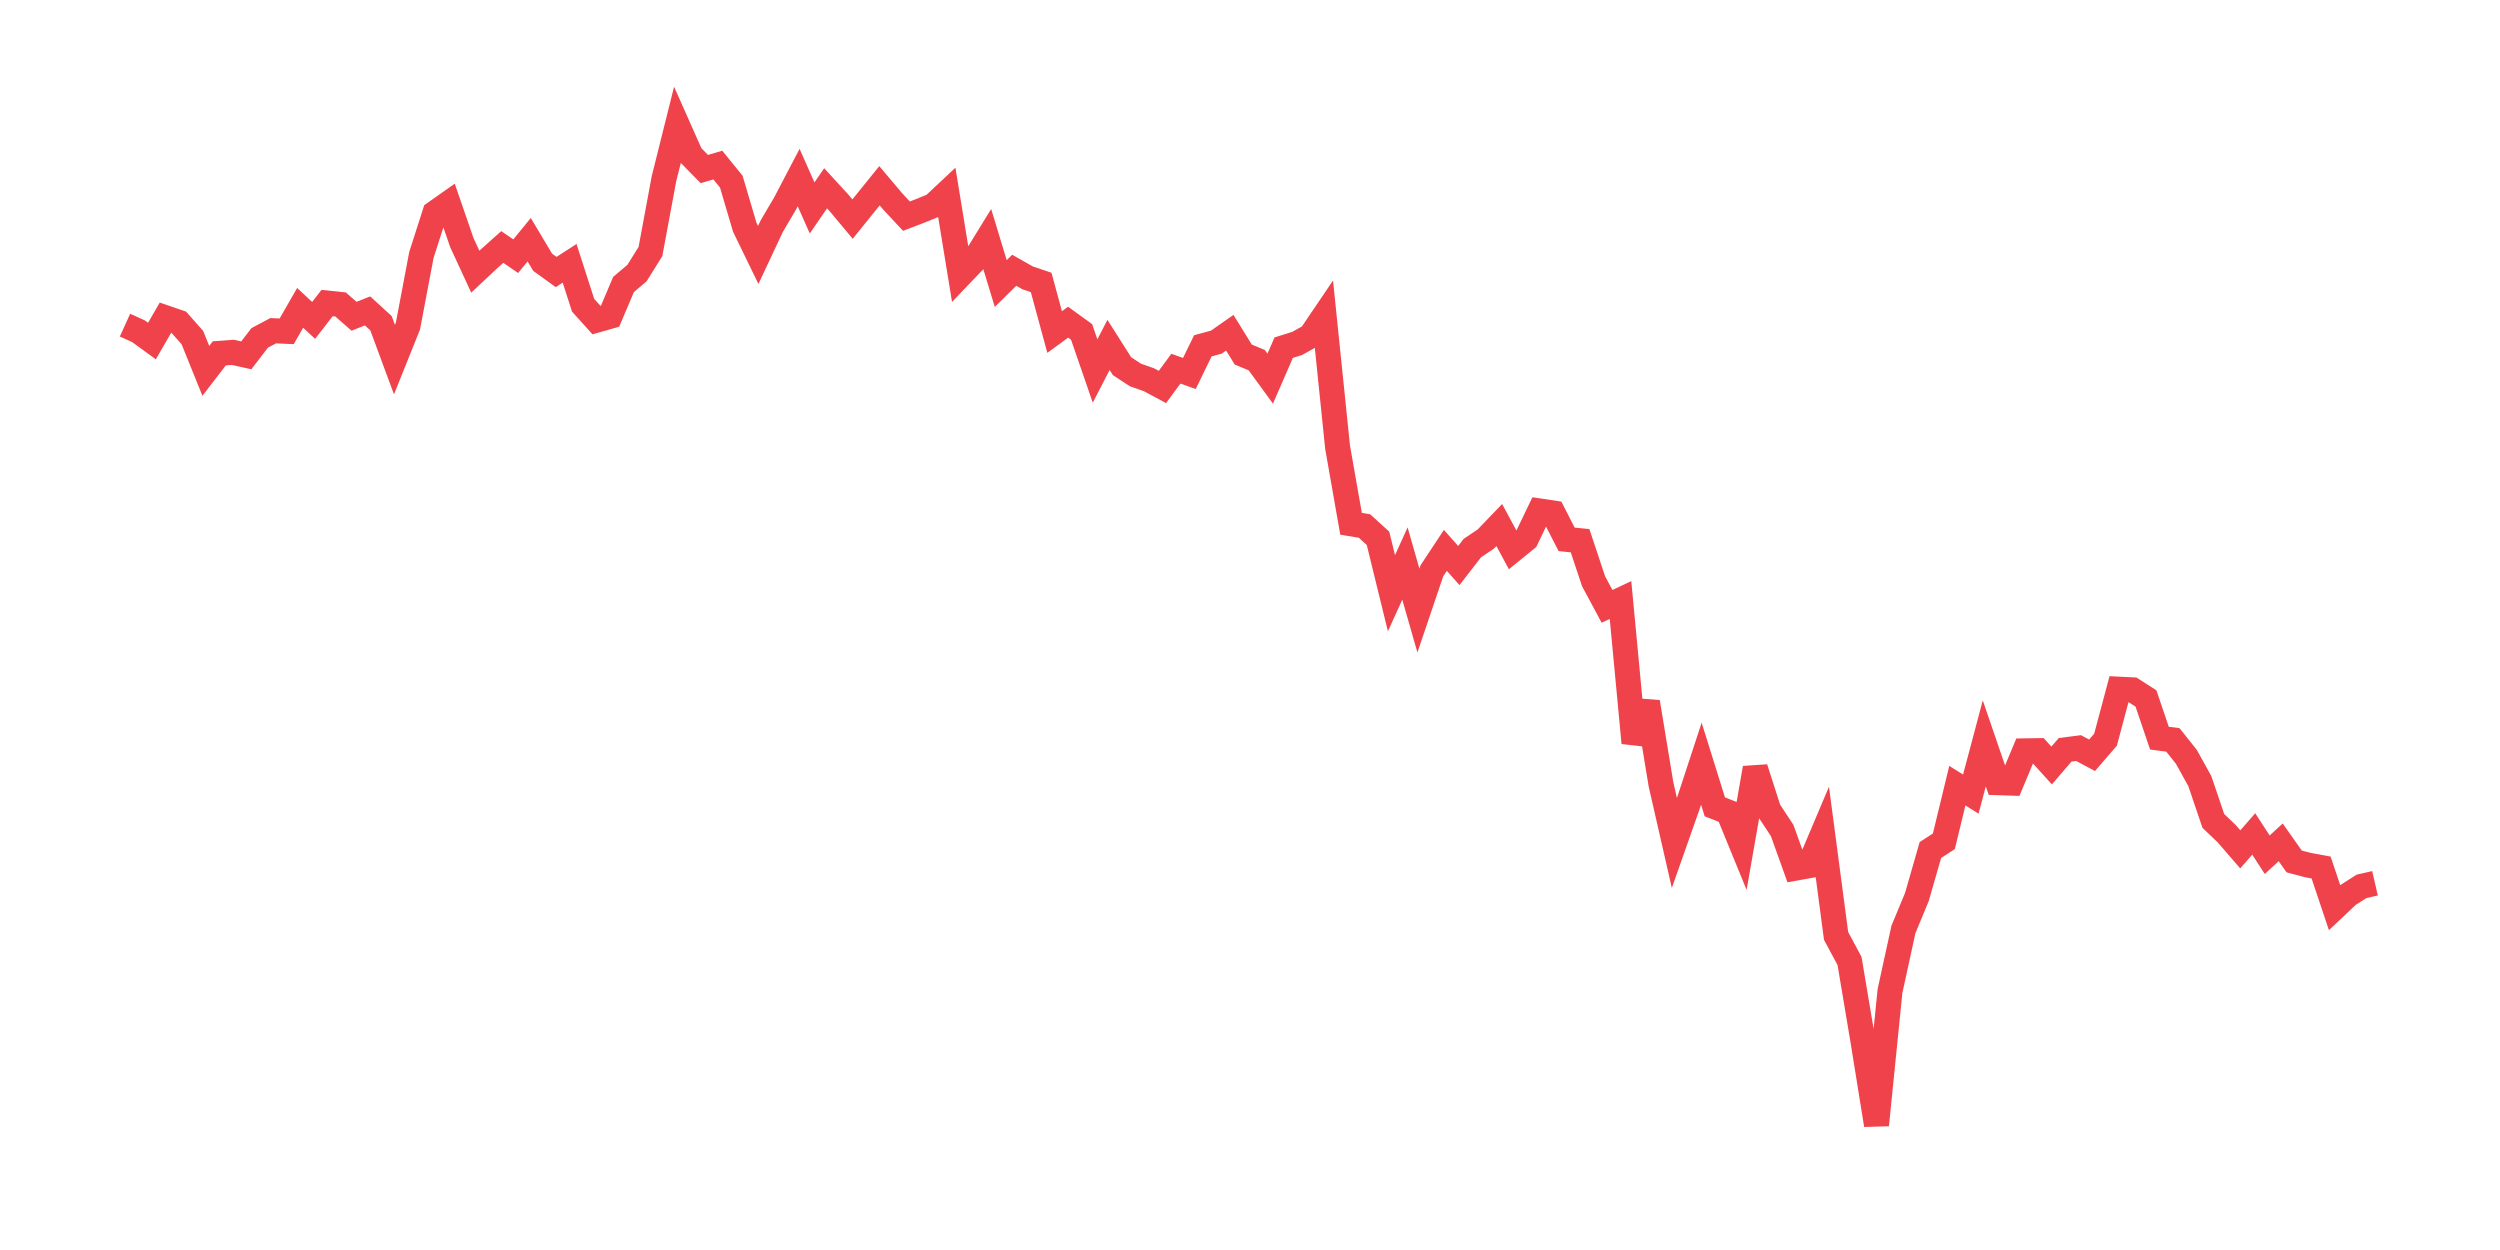 <svg xmlns="http://www.w3.org/2000/svg" width="200" height="100" viewBox="0 0 200 100">
  <path d="M10.0 26.011 L11.078 26.5 L12.156 27.284 L13.234 25.418 L14.311 25.788 L15.389 27.005 L16.467 29.669 L17.545 28.267 L18.623 28.188 L19.701 28.428 L20.778 27.029 L21.856 26.457 L22.934 26.506 L24.012 24.628 L25.09 25.632 L26.168 24.243 L27.246 24.357 L28.323 25.301 L29.401 24.872 L30.479 25.857 L31.557 28.77 L32.635 26.084 L33.713 20.392 L34.79 17.037 L35.868 16.278 L36.946 19.404 L38.024 21.735 L39.102 20.725 L40.18 19.759 L41.257 20.496 L42.335 19.176 L43.413 20.983 L44.491 21.761 L45.569 21.066 L46.647 24.417 L47.725 25.613 L48.802 25.307 L49.88 22.762 L50.958 21.848 L52.036 20.121 L53.114 14.314 L54.192 10.0 L55.269 12.426 L56.347 13.525 L57.425 13.205 L58.503 14.531 L59.581 18.18 L60.659 20.398 L61.737 18.099 L62.814 16.267 L63.892 14.207 L64.97 16.636 L66.048 15.061 L67.126 16.237 L68.204 17.528 L69.281 16.194 L70.359 14.86 L71.437 16.136 L72.515 17.292 L73.593 16.88 L74.671 16.44 L75.749 15.429 L76.826 22.013 L77.904 20.886 L78.982 19.135 L80.06 22.682 L81.138 21.622 L82.216 22.232 L83.293 22.597 L84.371 26.563 L85.449 25.774 L86.527 26.555 L87.605 29.68 L88.683 27.595 L89.76 29.293 L90.838 30.001 L91.916 30.379 L92.994 30.958 L94.072 29.495 L95.15 29.88 L96.228 27.664 L97.305 27.373 L98.383 26.618 L99.461 28.364 L100.539 28.813 L101.617 30.292 L102.695 27.813 L103.772 27.475 L104.85 26.872 L105.928 25.279 L107.006 35.771 L108.084 41.904 L109.162 42.083 L110.24 43.065 L111.317 47.459 L112.395 45.082 L113.473 48.845 L114.551 45.662 L115.629 44.03 L116.707 45.243 L117.784 43.85 L118.862 43.126 L119.94 42.002 L121.018 44.002 L122.096 43.126 L123.174 40.878 L124.251 41.039 L125.329 43.148 L126.407 43.257 L127.485 46.499 L128.563 48.509 L129.641 47.999 L130.719 59.43 L131.796 56.166 L132.874 62.721 L133.952 67.443 L135.03 64.381 L136.108 61.095 L137.186 64.548 L138.263 64.97 L139.341 67.605 L140.419 61.446 L141.497 64.804 L142.575 66.444 L143.653 69.449 L144.731 69.256 L145.808 66.71 L146.886 74.871 L147.964 76.883 L149.042 83.307 L150.12 90.0 L151.198 79.292 L152.275 74.354 L153.353 71.755 L154.431 68.002 L155.509 67.304 L156.587 62.854 L157.665 63.527 L158.743 59.47 L159.82 62.615 L160.898 62.65 L161.976 60.069 L163.054 60.052 L164.132 61.24 L165.21 59.985 L166.287 59.847 L167.365 60.424 L168.443 59.173 L169.521 55.133 L170.599 55.186 L171.677 55.877 L172.754 59.051 L173.832 59.193 L174.91 60.547 L175.988 62.494 L177.066 65.674 L178.144 66.703 L179.222 67.948 L180.299 66.716 L181.377 68.379 L182.455 67.386 L183.533 68.915 L184.611 69.201 L185.689 69.401 L186.766 72.614 L187.844 71.595 L188.922 70.909 L190.0 70.662" fill="none" stroke="#EF424A" stroke-width="2" />
</svg>